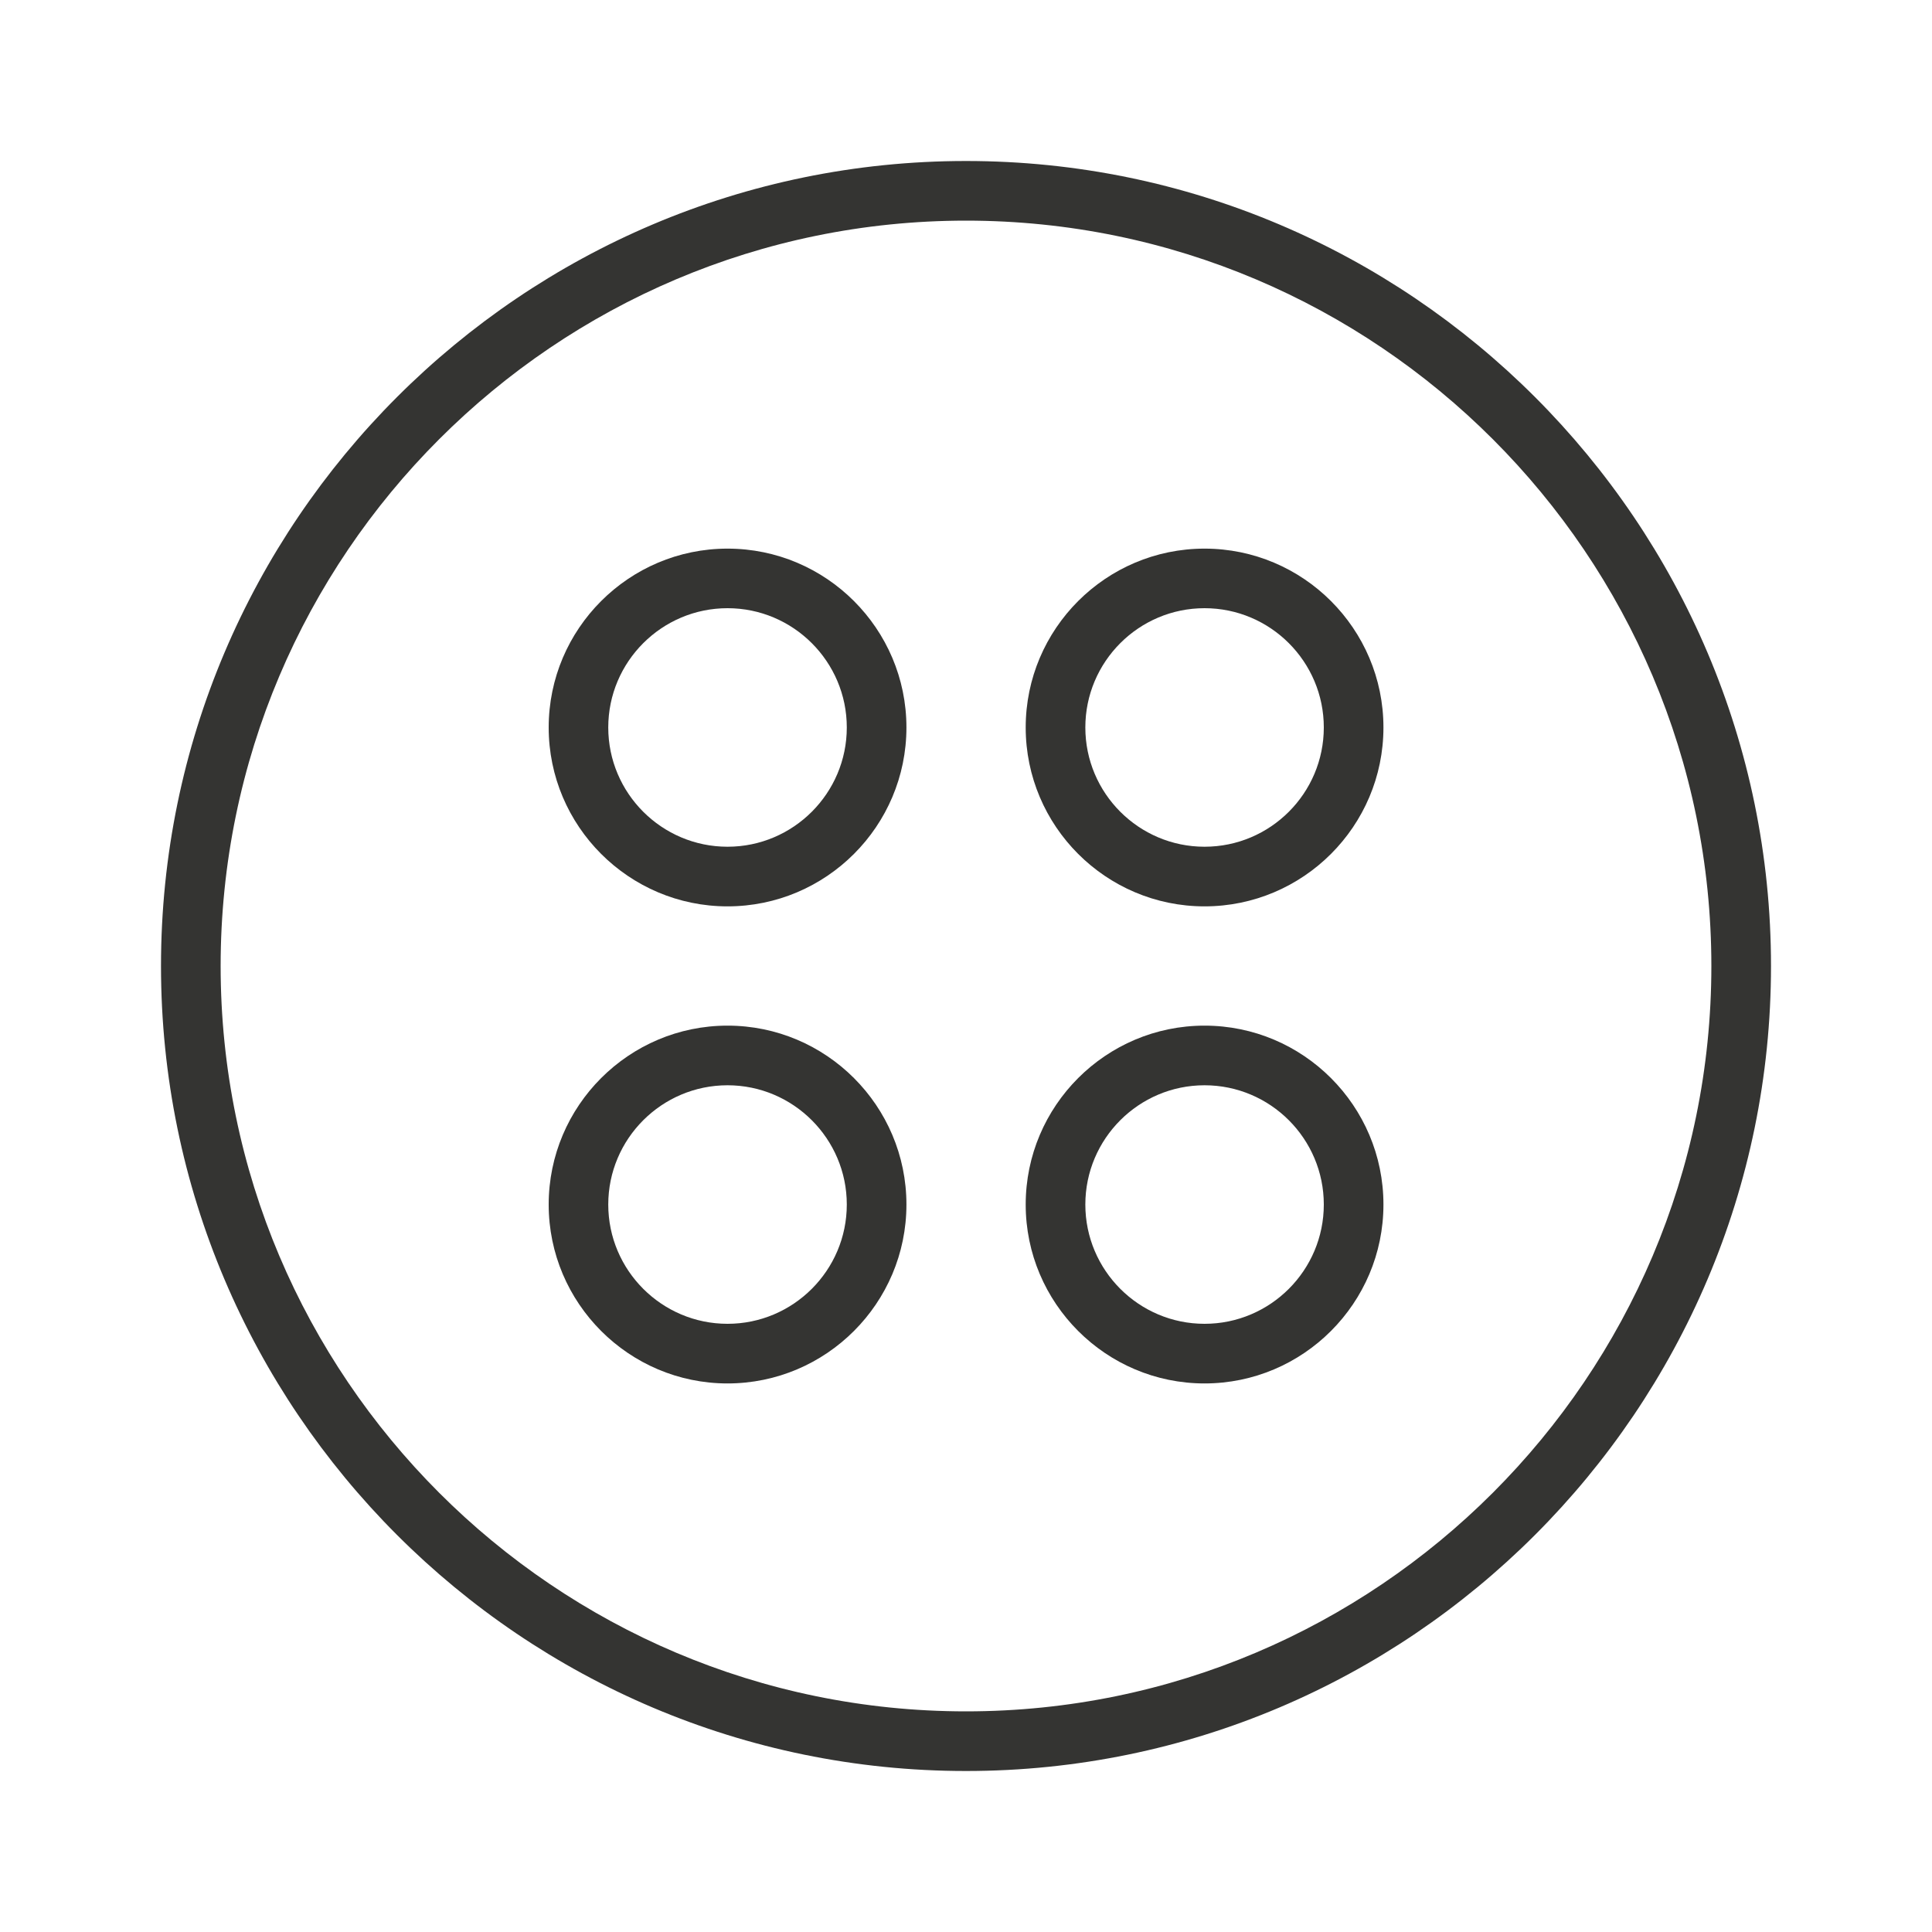 <?xml version="1.0" encoding="UTF-8"?> <svg xmlns="http://www.w3.org/2000/svg" width="30" height="30" viewBox="0 0 30 30" fill="none"><path d="M15 2.5C8.107 2.5 2.5 8.107 2.5 15C2.5 21.893 8.107 27.5 15 27.5C21.893 27.5 27.5 21.893 27.5 15C27.5 8.107 21.893 2.5 15 2.5ZM15 26.574C8.618 26.574 3.426 21.382 3.426 15C3.426 8.618 8.618 3.426 15 3.426C21.382 3.426 26.574 8.618 26.574 15C26.574 21.382 21.382 26.574 15 26.574Z" fill="#343432"></path><path d="M11.297 8.519C9.766 8.519 8.52 9.765 8.52 11.296C8.52 12.828 9.766 14.074 11.297 14.074C12.829 14.074 14.075 12.828 14.075 11.296C14.075 9.765 12.829 8.519 11.297 8.519ZM11.297 13.148C10.276 13.148 9.445 12.317 9.445 11.296C9.445 10.275 10.276 9.444 11.297 9.444C12.318 9.444 13.149 10.275 13.149 11.296C13.149 12.317 12.318 13.148 11.297 13.148Z" fill="#343432"></path><path d="M11.297 15.926C9.766 15.926 8.52 17.172 8.52 18.704C8.52 20.235 9.766 21.482 11.297 21.482C12.829 21.482 14.075 20.235 14.075 18.704C14.075 17.172 12.829 15.926 11.297 15.926ZM11.297 20.556C10.276 20.556 9.445 19.725 9.445 18.704C9.445 17.683 10.276 16.852 11.297 16.852C12.318 16.852 13.149 17.683 13.149 18.704C13.149 19.725 12.318 20.556 11.297 20.556Z" fill="#343432"></path><path d="M18.704 8.519C17.173 8.519 15.927 9.765 15.927 11.296C15.927 12.828 17.173 14.074 18.704 14.074C20.236 14.074 21.482 12.828 21.482 11.296C21.482 9.765 20.236 8.519 18.704 8.519ZM18.704 13.148C17.683 13.148 16.853 12.317 16.853 11.296C16.853 10.275 17.683 9.444 18.704 9.444C19.726 9.444 20.556 10.275 20.556 11.296C20.556 12.317 19.726 13.148 18.704 13.148Z" fill="#343432"></path><path d="M18.704 15.926C17.173 15.926 15.927 17.172 15.927 18.704C15.927 20.235 17.173 21.482 18.704 21.482C20.236 21.482 21.482 20.235 21.482 18.704C21.482 17.172 20.236 15.926 18.704 15.926ZM18.704 20.556C17.683 20.556 16.853 19.725 16.853 18.704C16.853 17.683 17.683 16.852 18.704 16.852C19.726 16.852 20.556 17.683 20.556 18.704C20.556 19.725 19.726 20.556 18.704 20.556Z" fill="#343432"></path></svg> 